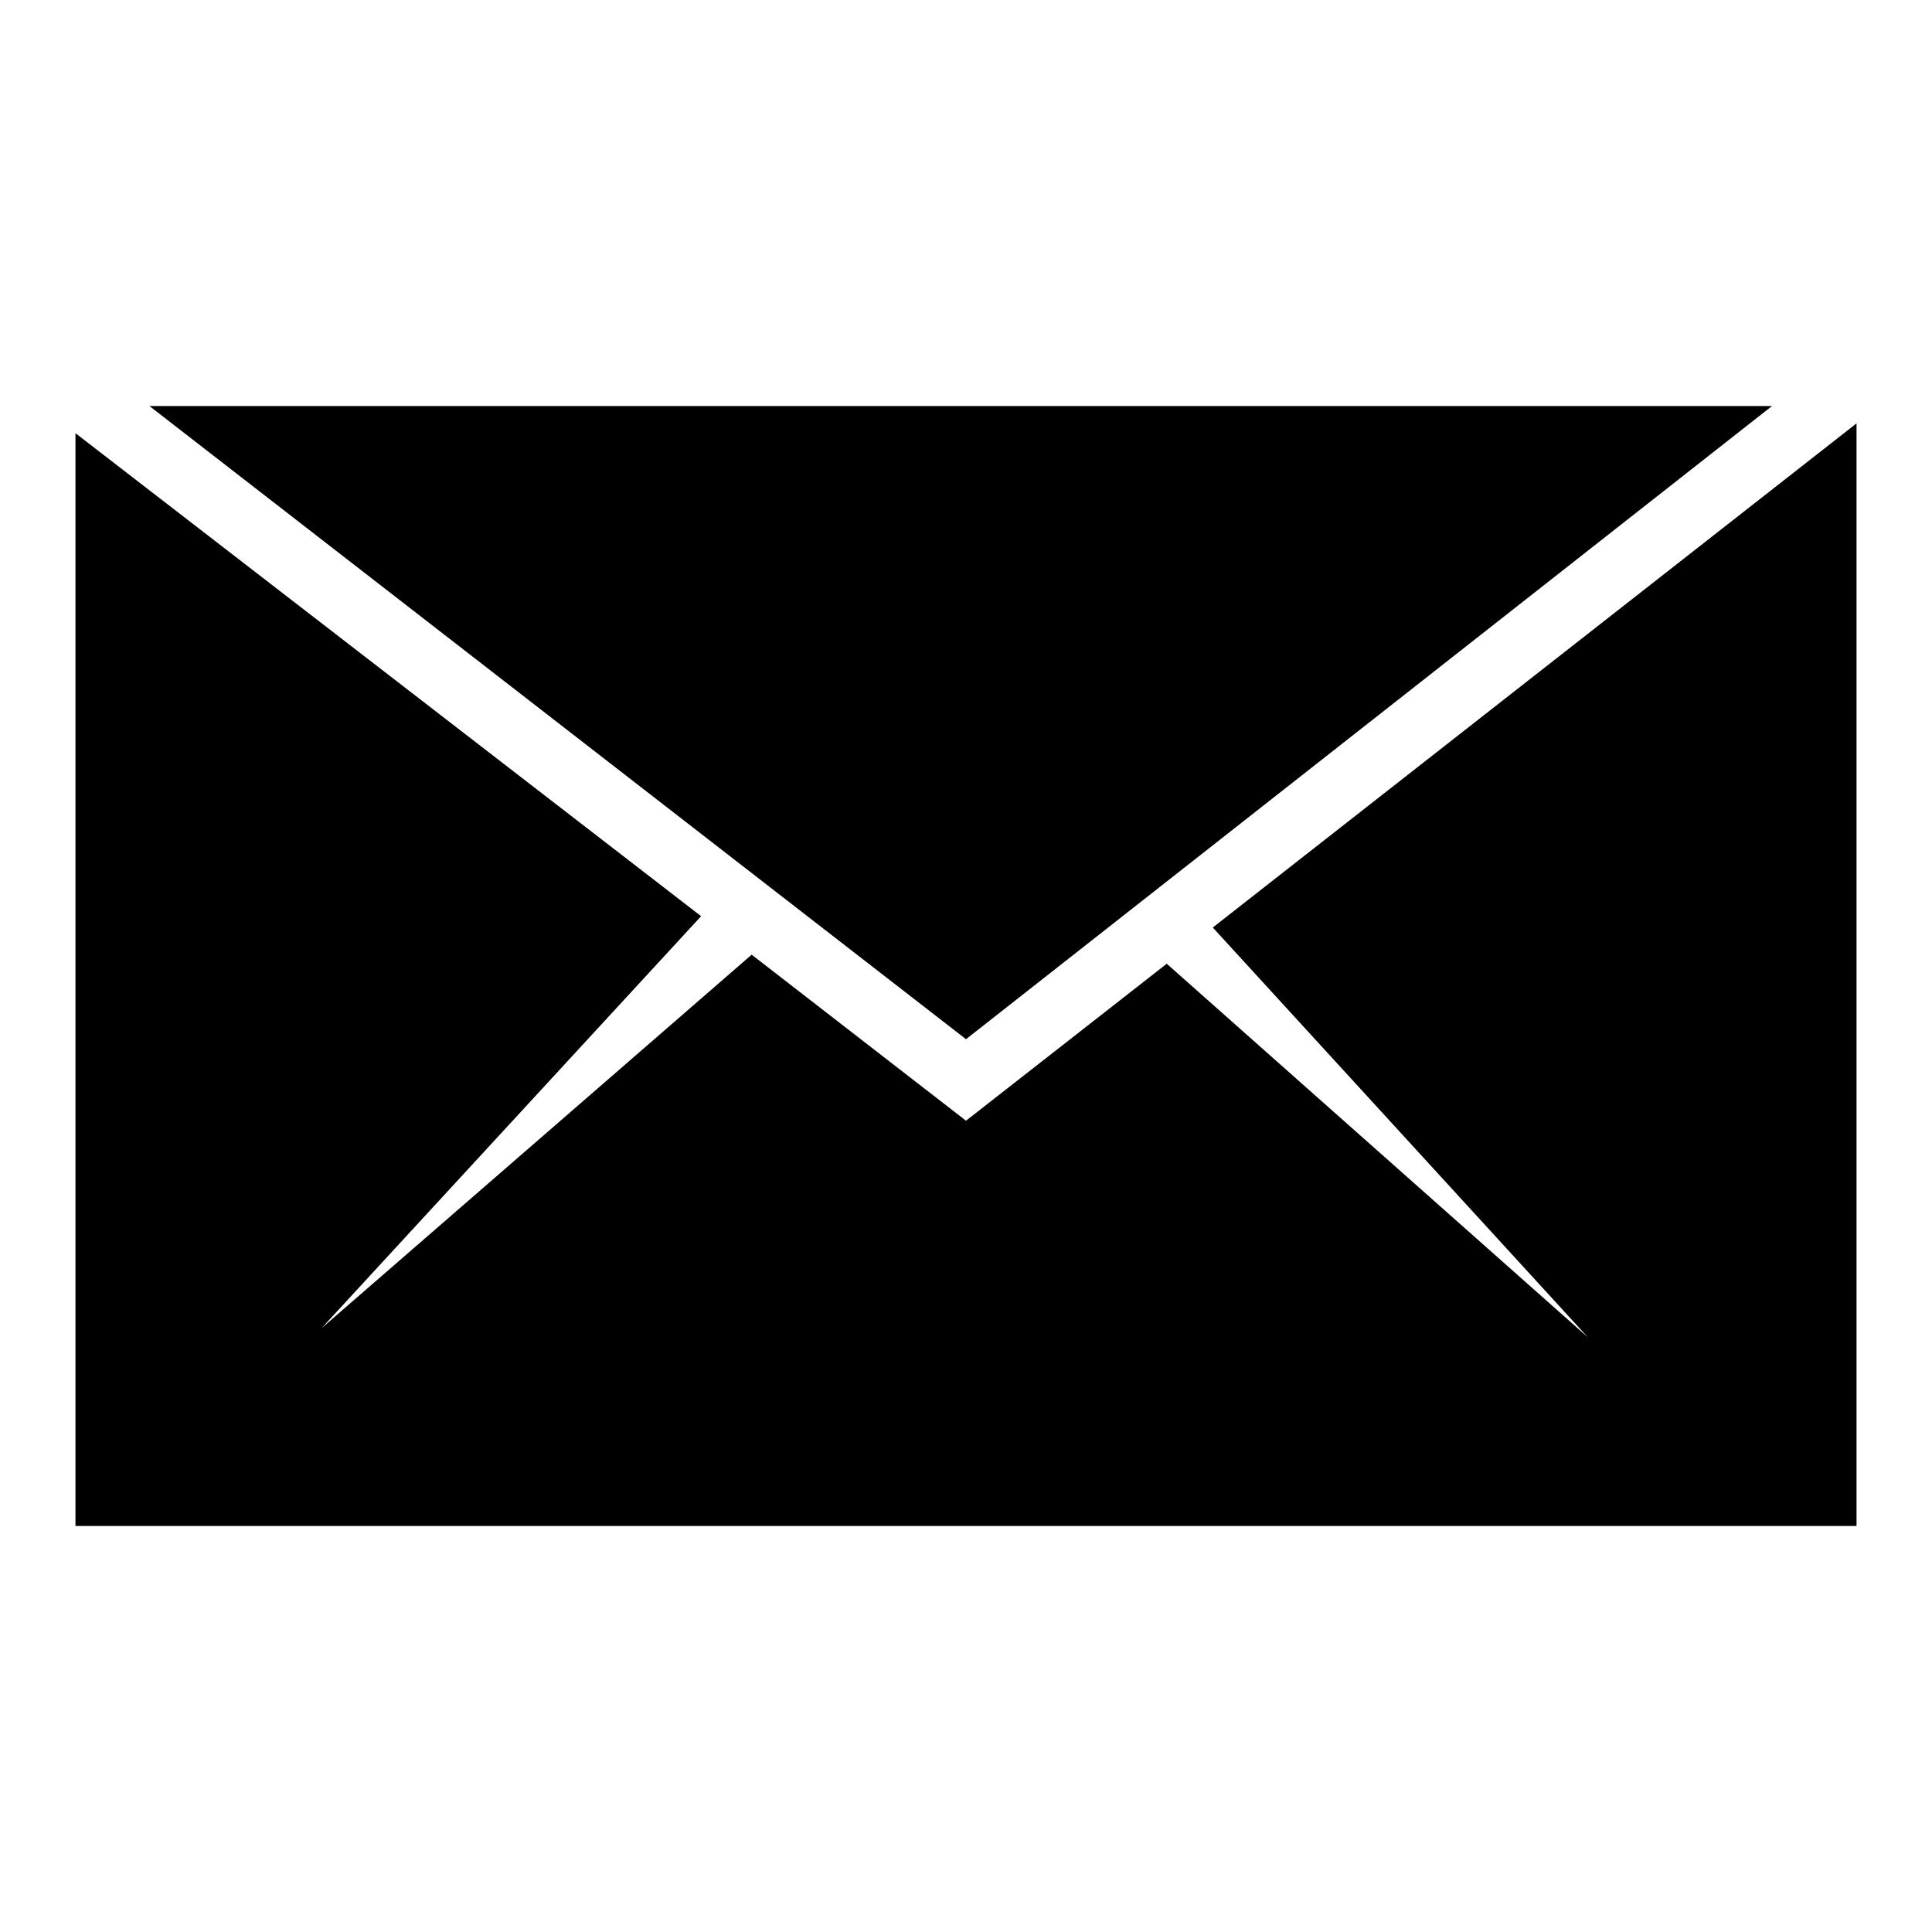 <?xml version="1.0" encoding="utf-8"?>
<!-- Svg Vector Icons : http://www.onlinewebfonts.com/icon -->
<!DOCTYPE svg PUBLIC "-//W3C//DTD SVG 1.1//EN" "http://www.w3.org/Graphics/SVG/1.1/DTD/svg11.dtd">
<svg version="1.1" xmlns="http://www.w3.org/2000/svg" xmlns:xlink="http://www.w3.org/1999/xlink" x="0px" y="0px" viewBox="0 0 256 256" enable-background="new 0 0 256 256" xml:space="preserve">
<g><g><path fill="#000000" d="M234.8,53.8h-215L128,137.7L234.8,53.8z"/><path fill="#000000" d="M160.7,122.9l49.7,54.3l-55.8-49.5L128,148.5l-28.4-22l-57,49.5l50.3-54.6L10,57.4v144.8h236V56.1L160.7,122.9z"/></g></g>
</svg>